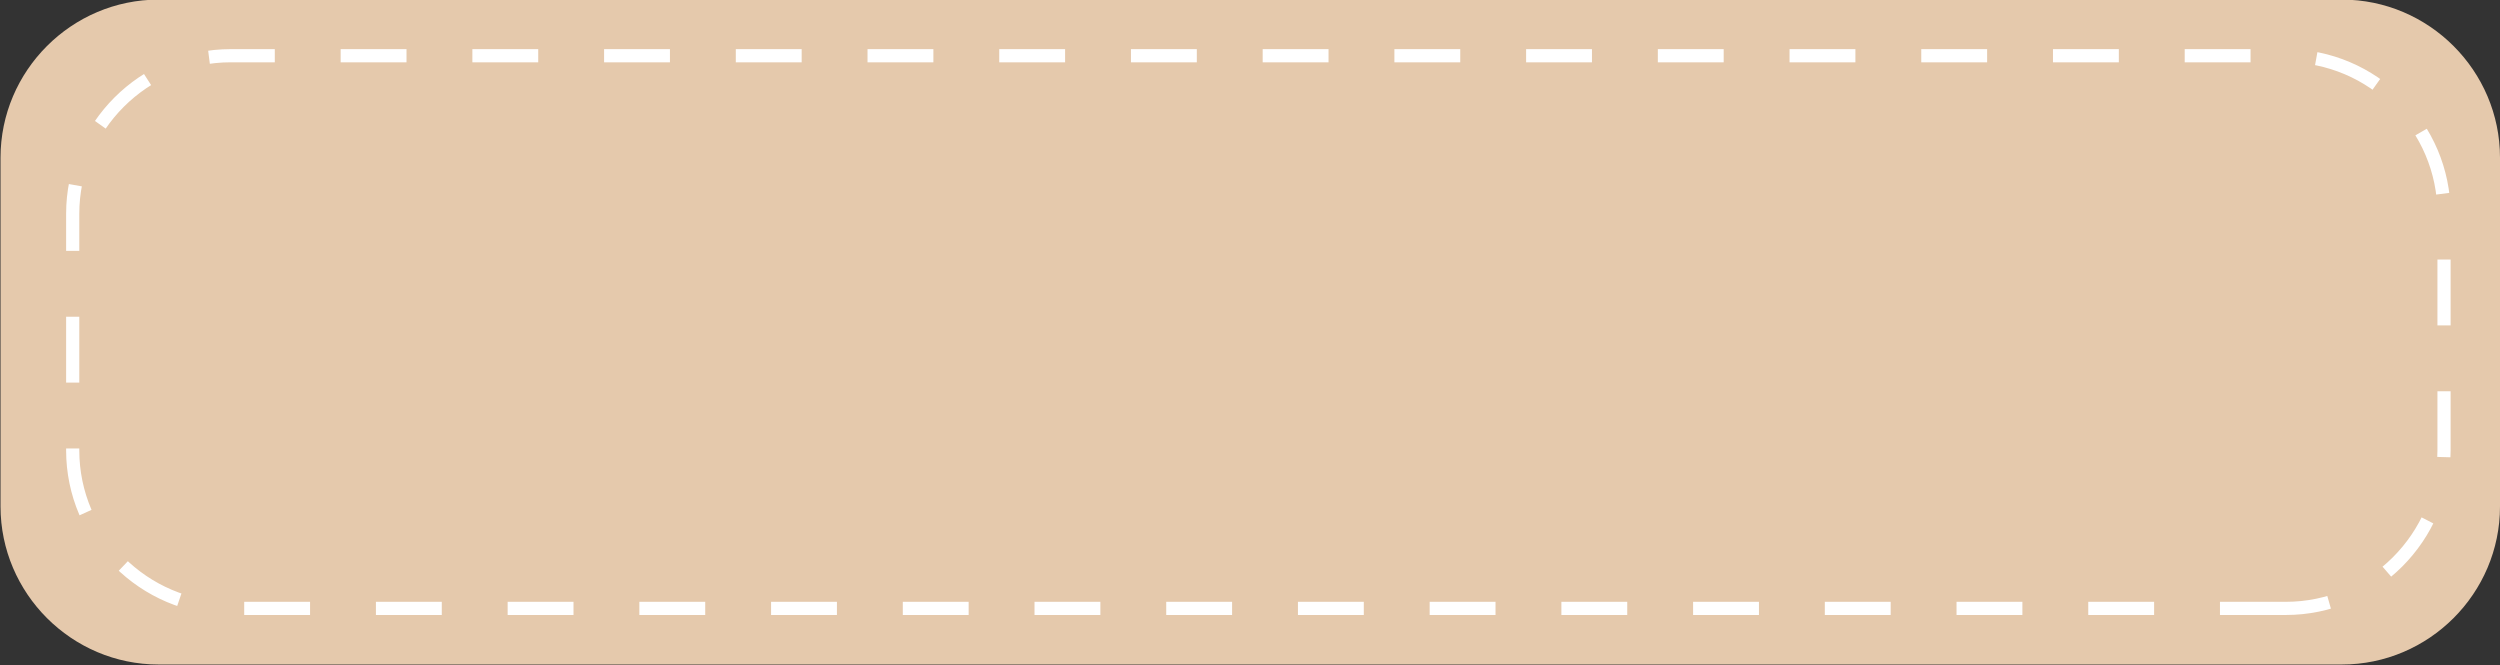 <?xml version="1.0" encoding="UTF-8" standalone="no"?><svg xmlns="http://www.w3.org/2000/svg" xmlns:xlink="http://www.w3.org/1999/xlink" fill="#000000" height="50.5" preserveAspectRatio="xMidYMid meet" version="1" viewBox="5.2 74.8 189.8 50.5" width="189.8" zoomAndPan="magnify"><rect x="5.2" y="74.8" width="189.8" height="50.5" fill="#333333" stroke="none"/><g><g id="change1_1"><path d="M183,125.25H17.24c-6.6,0-12-5.4-12-12V86.77c0-6.6,5.4-12,12-12H183c6.6,0,12,5.4,12,12v26.48 C195,119.85,189.6,125.25,183,125.25z" fill="#e5c9ac"/></g><path d="M178.74,120.99H22.72c-6.6,0-12-5.4-12-12V91.03c0-6.6,5.4-12,12-12h156.03c6.6,0,12,5.4,12,12v17.97 C190.74,115.59,185.34,120.99,178.74,120.99z" fill="none" stroke="#ffffff" stroke-dasharray="5" stroke-miterlimit="10"/></g></svg>